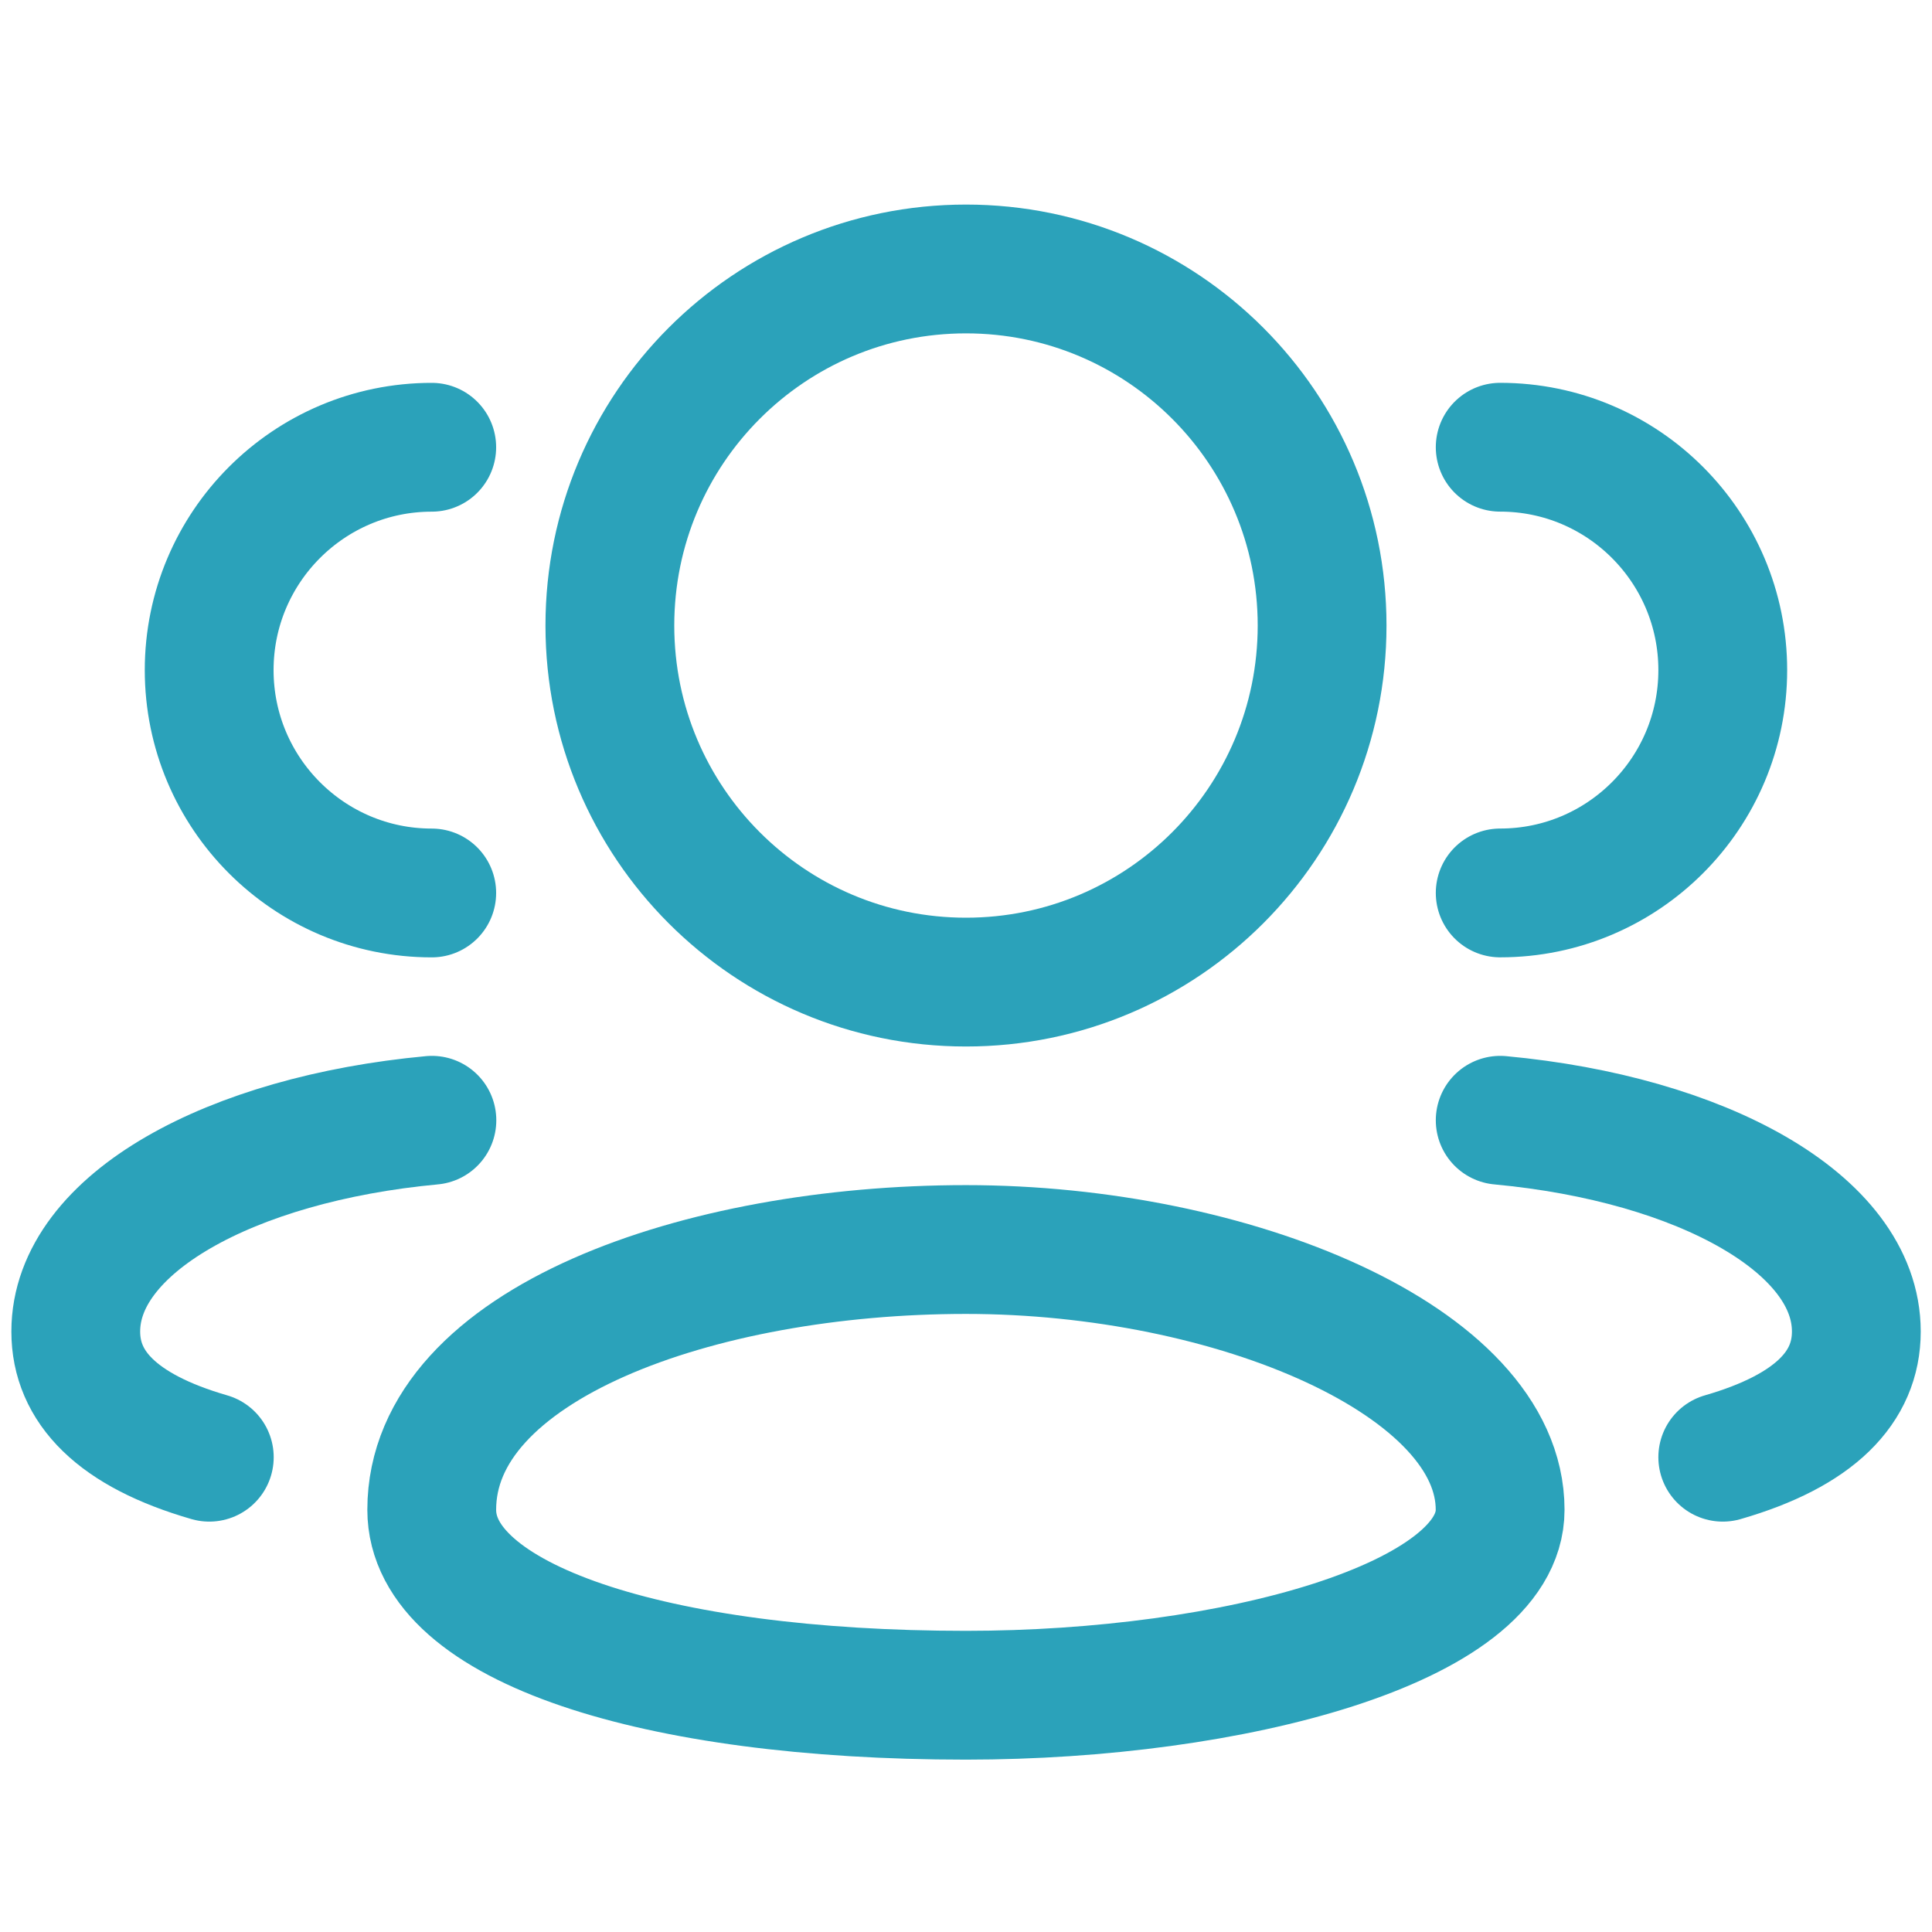<svg width="60" height="60" viewBox="0 0 60 60" fill="none" xmlns="http://www.w3.org/2000/svg">
<path d="M46.588 46.888C46.588 50.404 38.293 52.647 29.998 52.647C20.321 52.647 13.408 50.404 13.408 46.888C13.408 41.739 21.703 38.805 29.998 38.805C38.293 38.805 46.588 42.265 46.588 46.888V46.888Z" stroke="#2BA2BA" stroke-width="4" stroke-linecap="round" stroke-linejoin="round"/>
<path d="M30 30.5C36.11 30.5 41.059 25.544 41.059 19.426C41.059 13.308 36.11 8.353 30 8.353C23.889 8.353 18.94 13.308 18.94 19.426C18.94 25.544 23.889 30.5 30 30.5Z" stroke="#2BA2BA" stroke-width="4" stroke-linecap="round" stroke-linejoin="round"/>
<path d="M53.502 45.255C56.378 44.425 57.65 43.069 57.65 41.352C57.65 38.002 52.838 35.372 46.59 34.791" stroke="#2BA2BA" stroke-width="4" stroke-linecap="round" stroke-linejoin="round"/>
<path d="M46.59 27.731C50.405 27.731 53.502 24.631 53.502 20.81C53.502 16.99 50.405 13.889 46.59 13.889" stroke="#2BA2BA" stroke-width="4" stroke-linecap="round" stroke-linejoin="round"/>
<path d="M6.5 45.255C3.625 44.425 2.353 43.069 2.353 41.352C2.353 38.002 7.164 35.372 13.413 34.791" stroke="#2BA2BA" stroke-width="4" stroke-linecap="round" stroke-linejoin="round"/>
<path d="M13.408 27.732C9.593 27.732 6.496 24.632 6.496 20.811C6.496 16.991 9.593 13.89 13.408 13.89" stroke="#2BA2BA" stroke-width="4" stroke-linecap="round" stroke-linejoin="round"/>
</svg>
